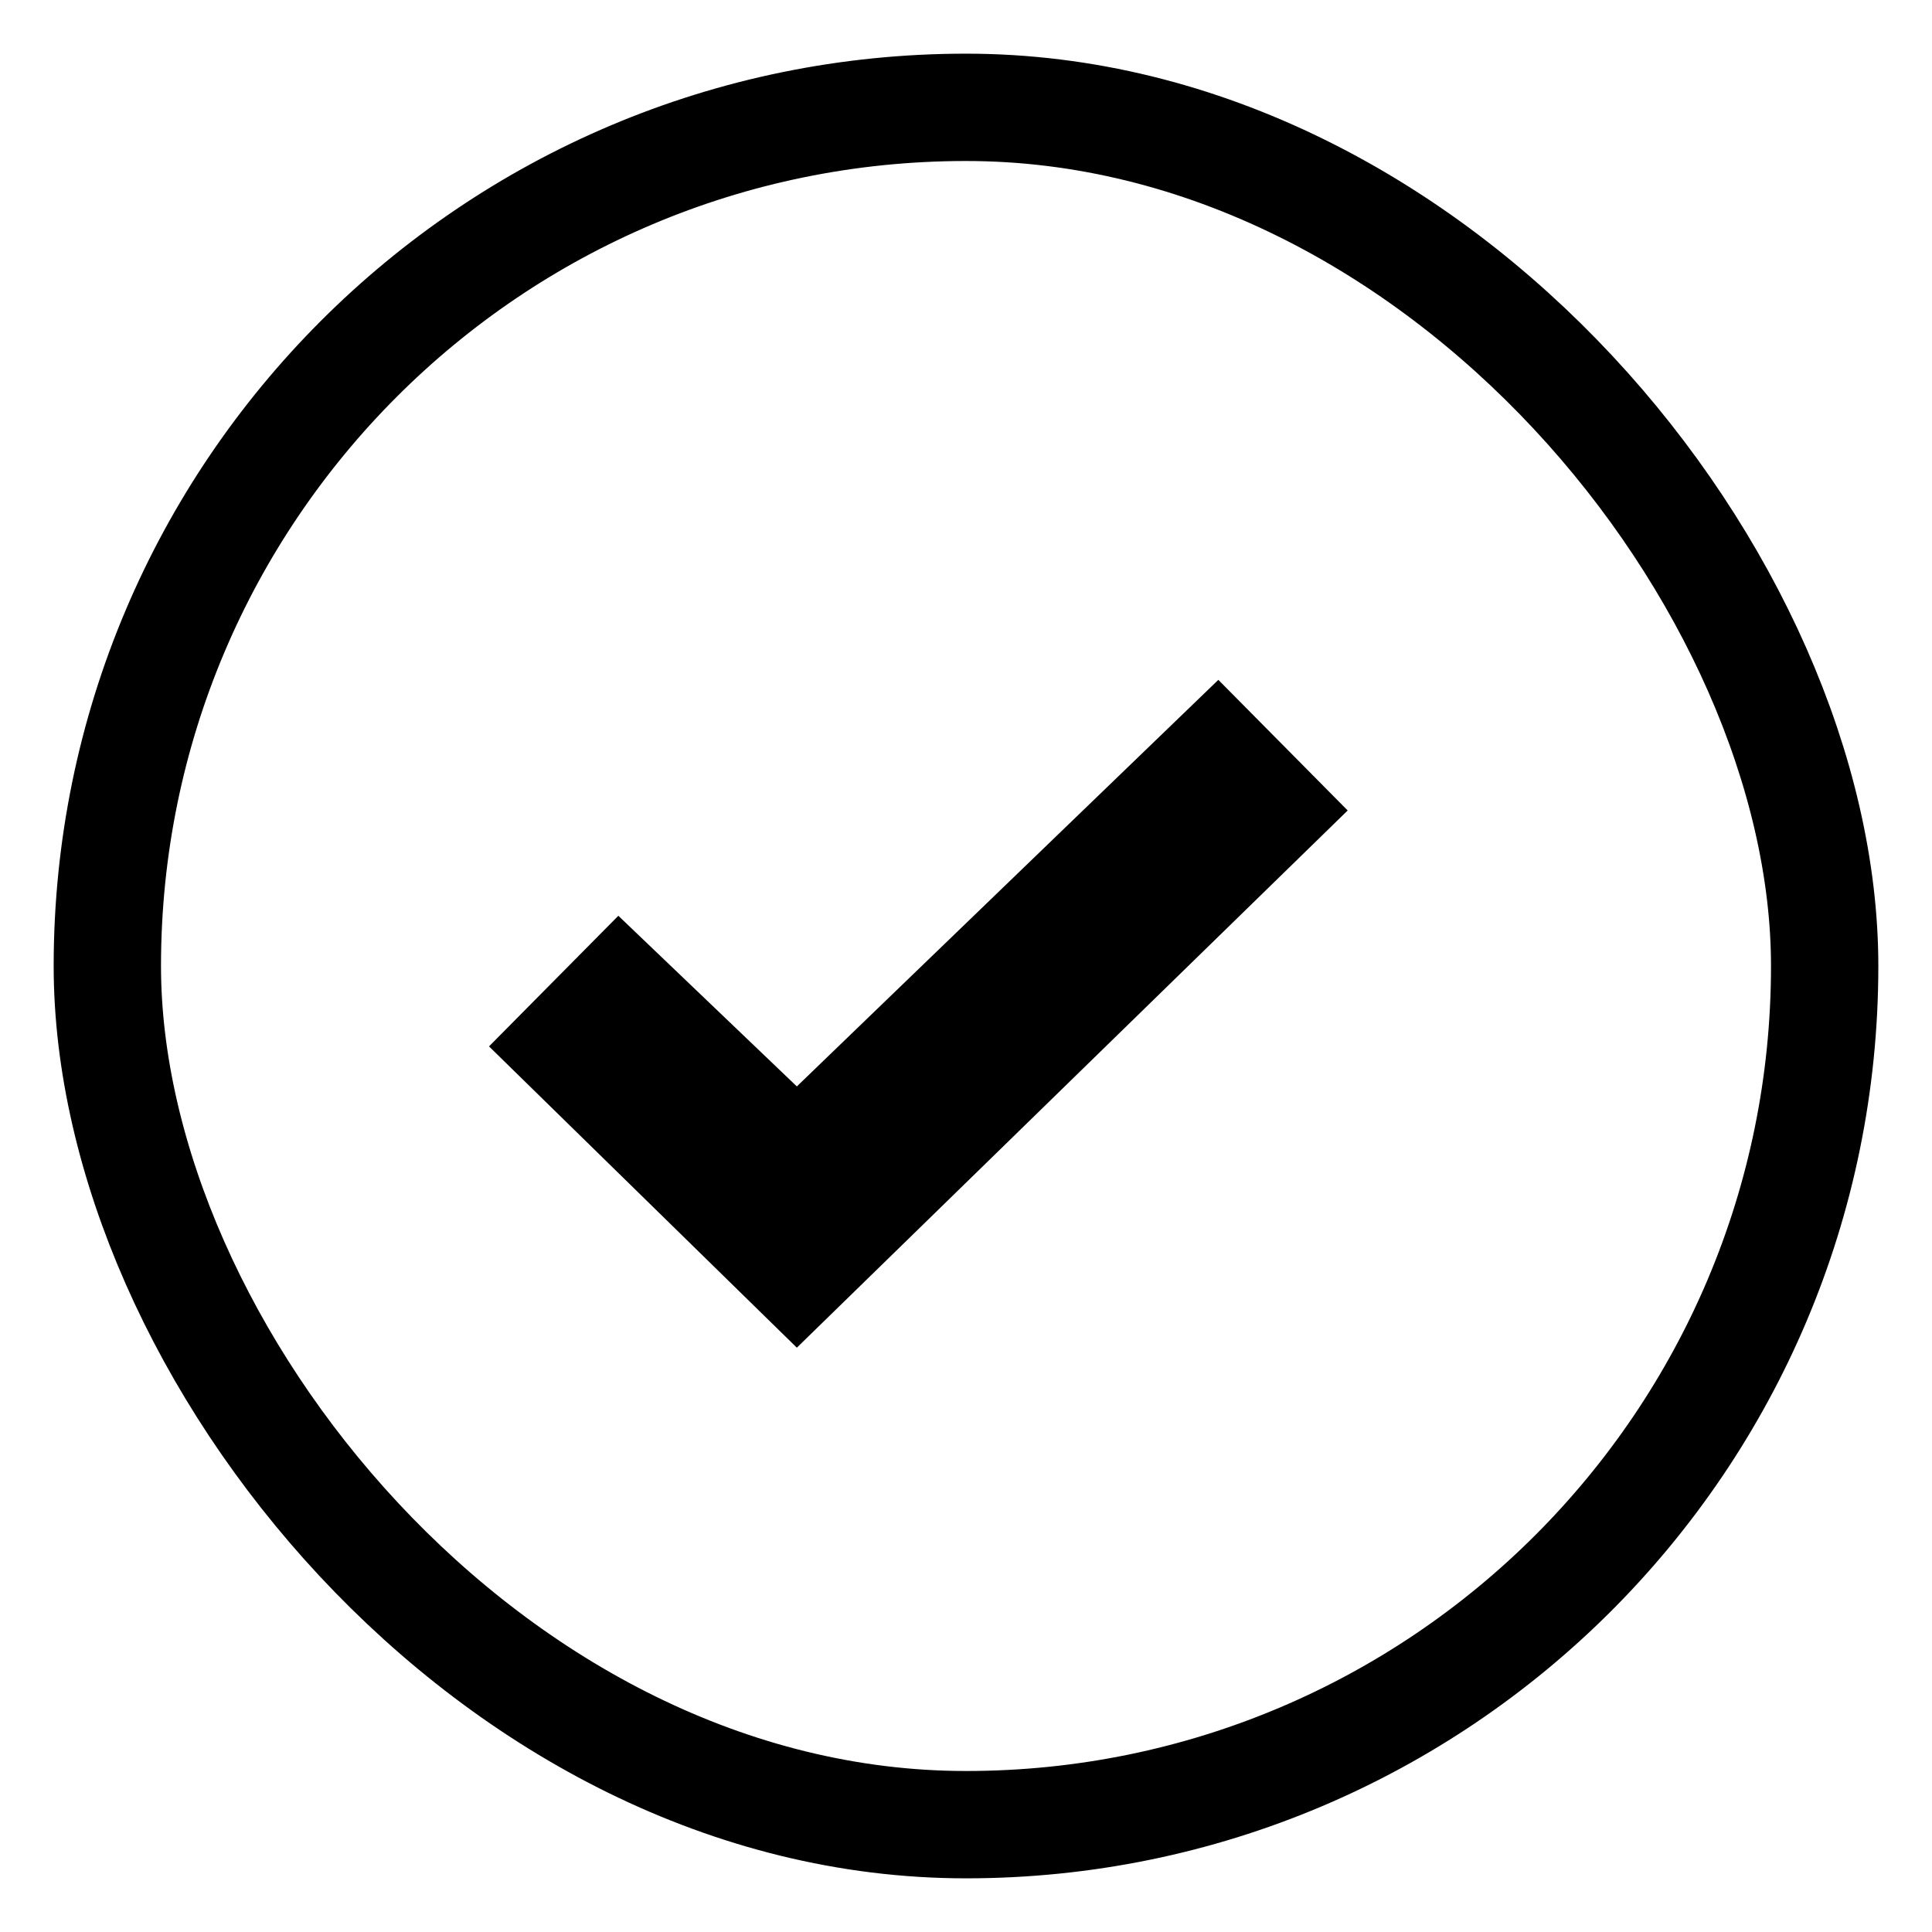 <svg width="18" height="18" viewBox="0 0 18 18" fill="none" xmlns="http://www.w3.org/2000/svg">
<rect x="1" y="1" width="16" height="16" rx="8" stroke="black"/>
<path fill-rule="evenodd" clip-rule="evenodd" d="M7.424 10.122L11.351 6.334L12.556 7.551L7.424 12.556L4.556 9.749L5.761 8.532L7.424 10.122Z" fill="black"/>
</svg>
